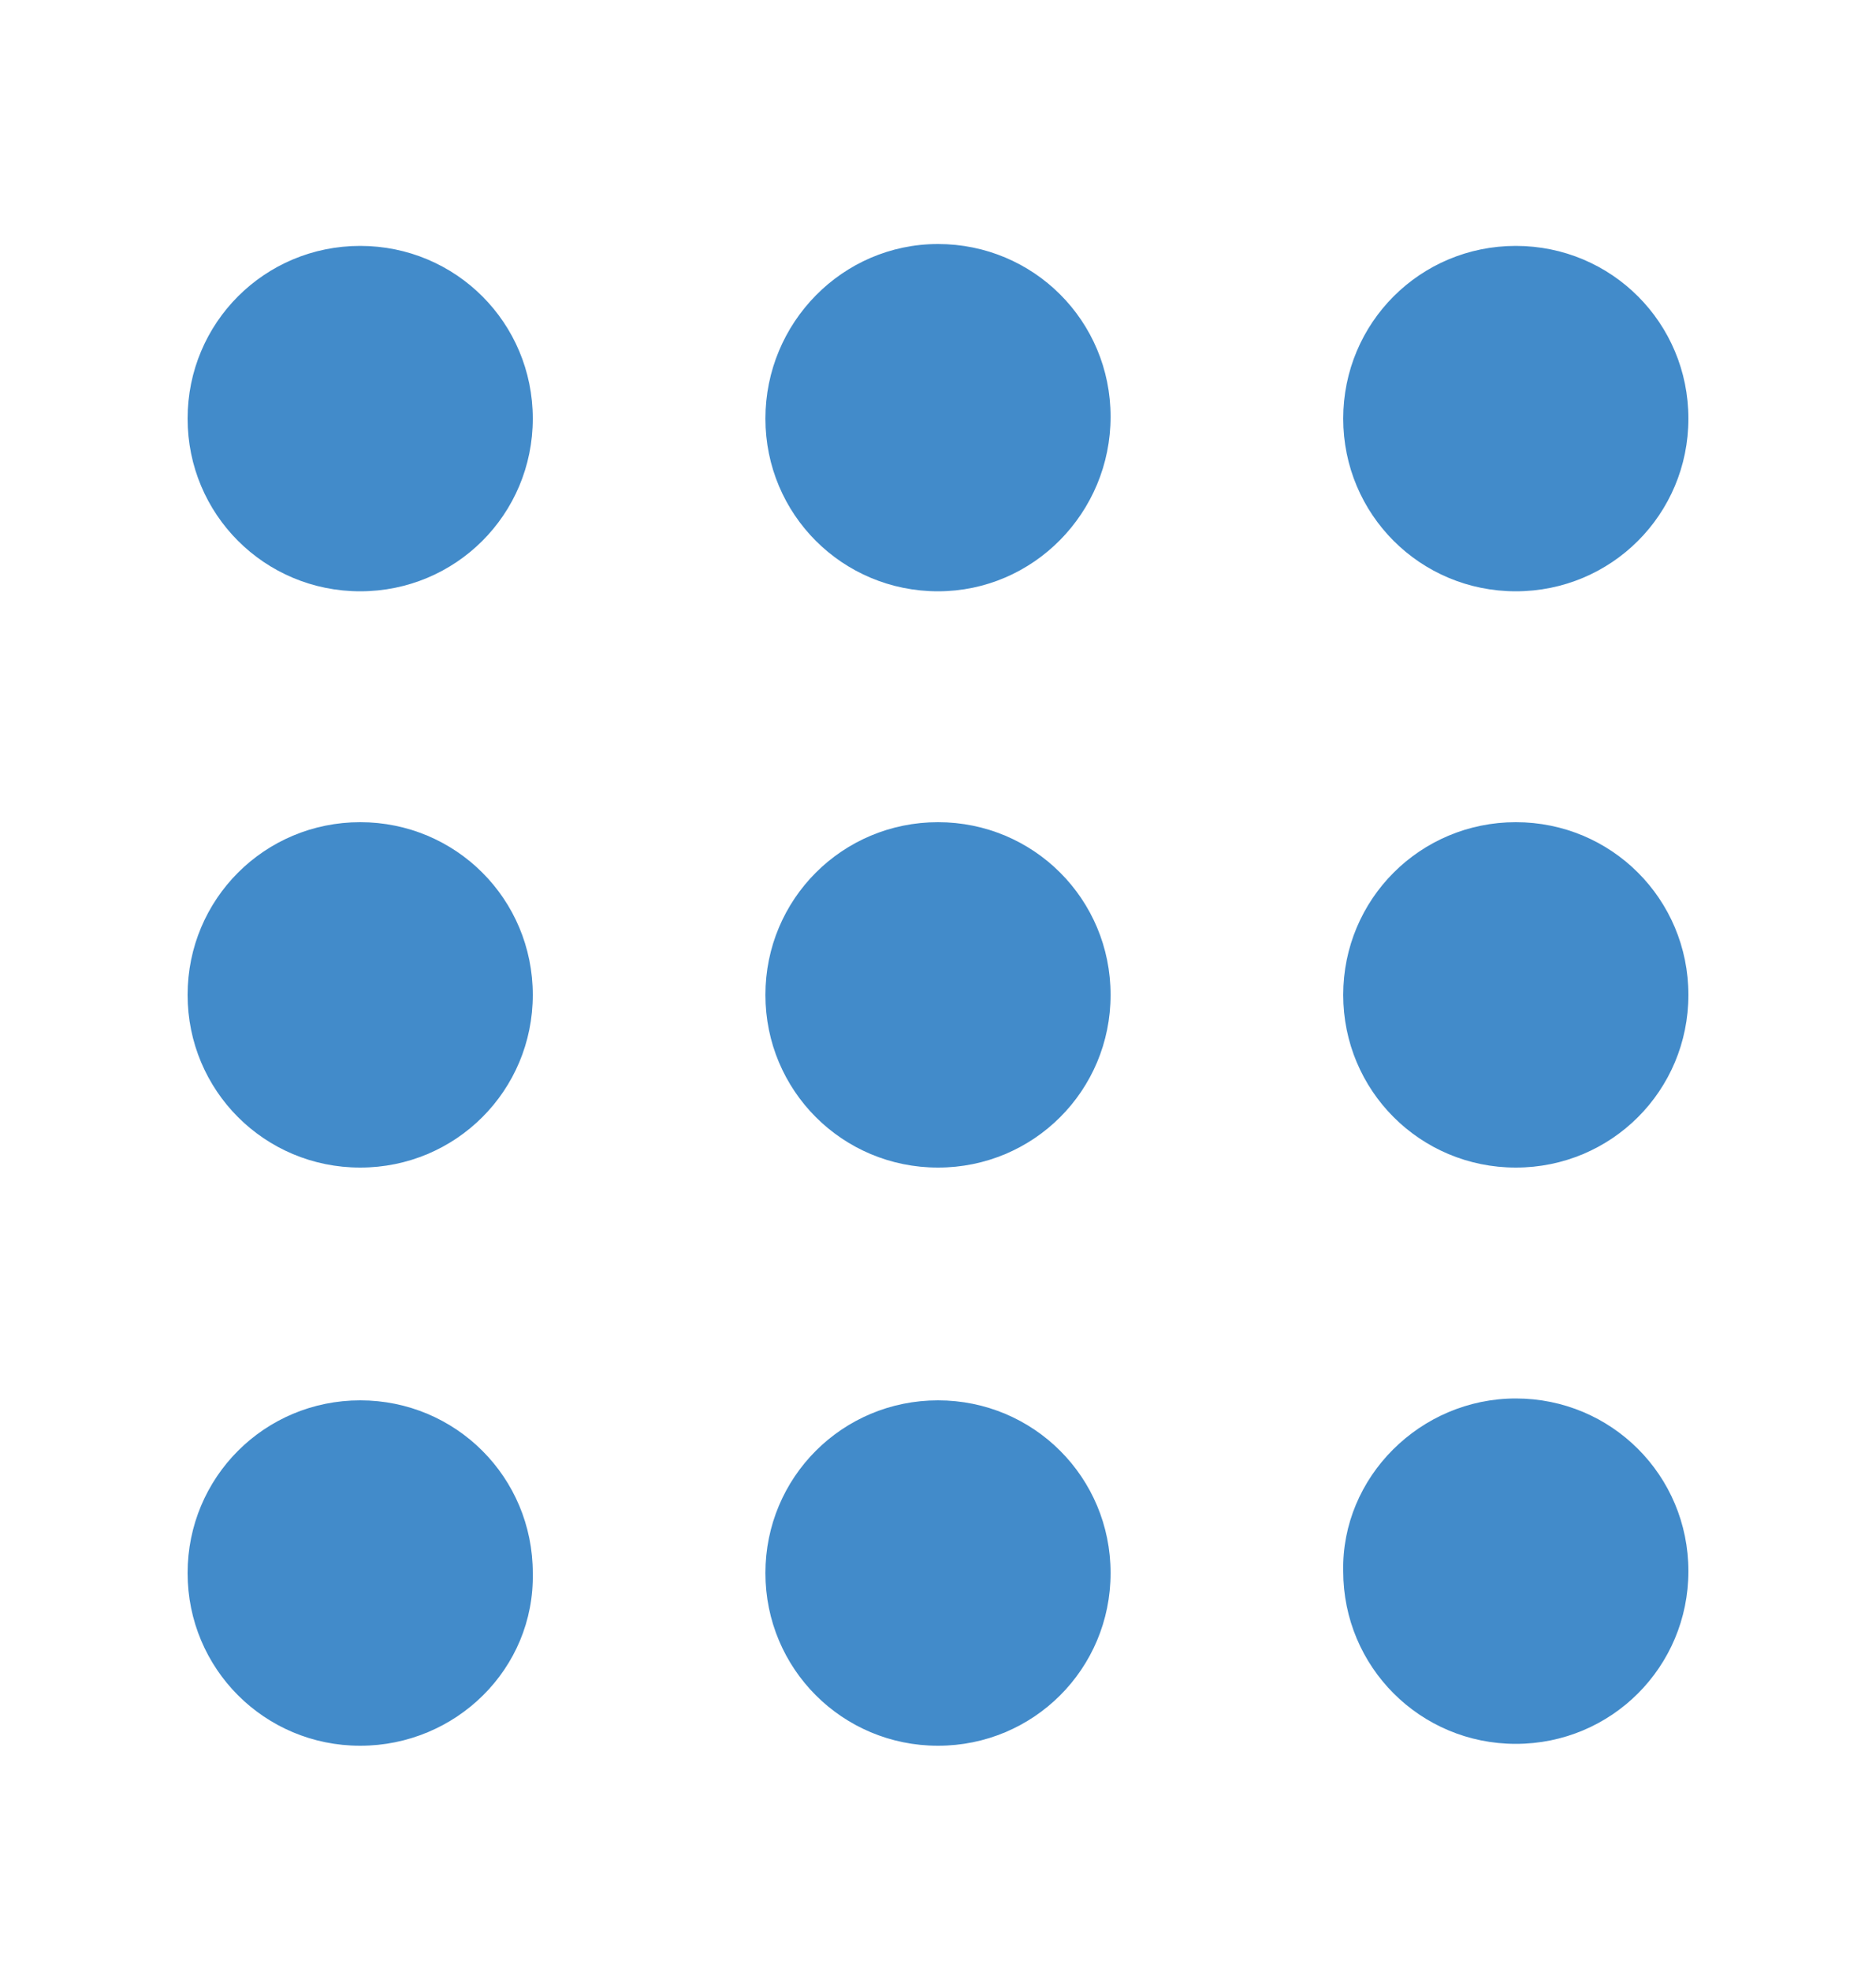 <?xml version="1.0" encoding="utf-8"?>
<!-- Generator: Adobe Illustrator 21.0.0, SVG Export Plug-In . SVG Version: 6.00 Build 0)  -->
<svg version="1.1" id="Layer_1" xmlns="http://www.w3.org/2000/svg" xmlns:xlink="http://www.w3.org/1999/xlink" x="0px" y="0px"
	 viewBox="0 0 100 105" style="enable-background:new 0 0 100 105;" xml:space="preserve">
<style type="text/css">
	.st0{fill:#428BCA;}
</style>
<path class="st0" d="M80.8,62.2c-5.1,0-9.2-4.1-9.2-9.2s4.1-9.2,9.2-9.2S90,47.9,90,53S85.9,62.2,80.8,62.2z M80.8,31.5
	c-5.1,0-9.2-4.1-9.2-9.2s4.1-9.2,9.2-9.2s9.2,4.1,9.2,9.2S85.9,31.5,80.8,31.5z M50,93c-5.1,0-9.2-4.1-9.2-9.2s4.1-9.2,9.2-9.2
	s9.2,4.1,9.2,9.2S55.1,93,50,93z M50,62.2c-5.1,0-9.2-4.1-9.2-9.2s4.1-9.2,9.2-9.2s9.2,4.1,9.2,9.2S55.1,62.2,50,62.2z M50,31.5
	c-5.1,0-9.2-4.1-9.2-9.2S44.9,13,50,13s9.2,4.1,9.2,9.2S55.1,31.5,50,31.5z M19.2,93c-5.1,0-9.2-4.1-9.2-9.2s4.1-9.2,9.2-9.2
	s9.2,4.1,9.2,9.2C28.5,88.9,24.3,93,19.2,93z M19.2,62.2c-5.1,0-9.2-4.1-9.2-9.2s4.1-9.2,9.2-9.2s9.2,4.1,9.2,9.2
	S24.3,62.2,19.2,62.2z M19.2,31.5c-5.1,0-9.2-4.1-9.2-9.2s4.1-9.2,9.2-9.2s9.2,4.1,9.2,9.2S24.3,31.5,19.2,31.5z M80.8,74.5
	c5.1,0,9.2,4.1,9.2,9.2s-4.1,9.2-9.2,9.2s-9.2-4.1-9.2-9.2C71.5,78.7,75.7,74.5,80.8,74.5z"/>
</svg>
